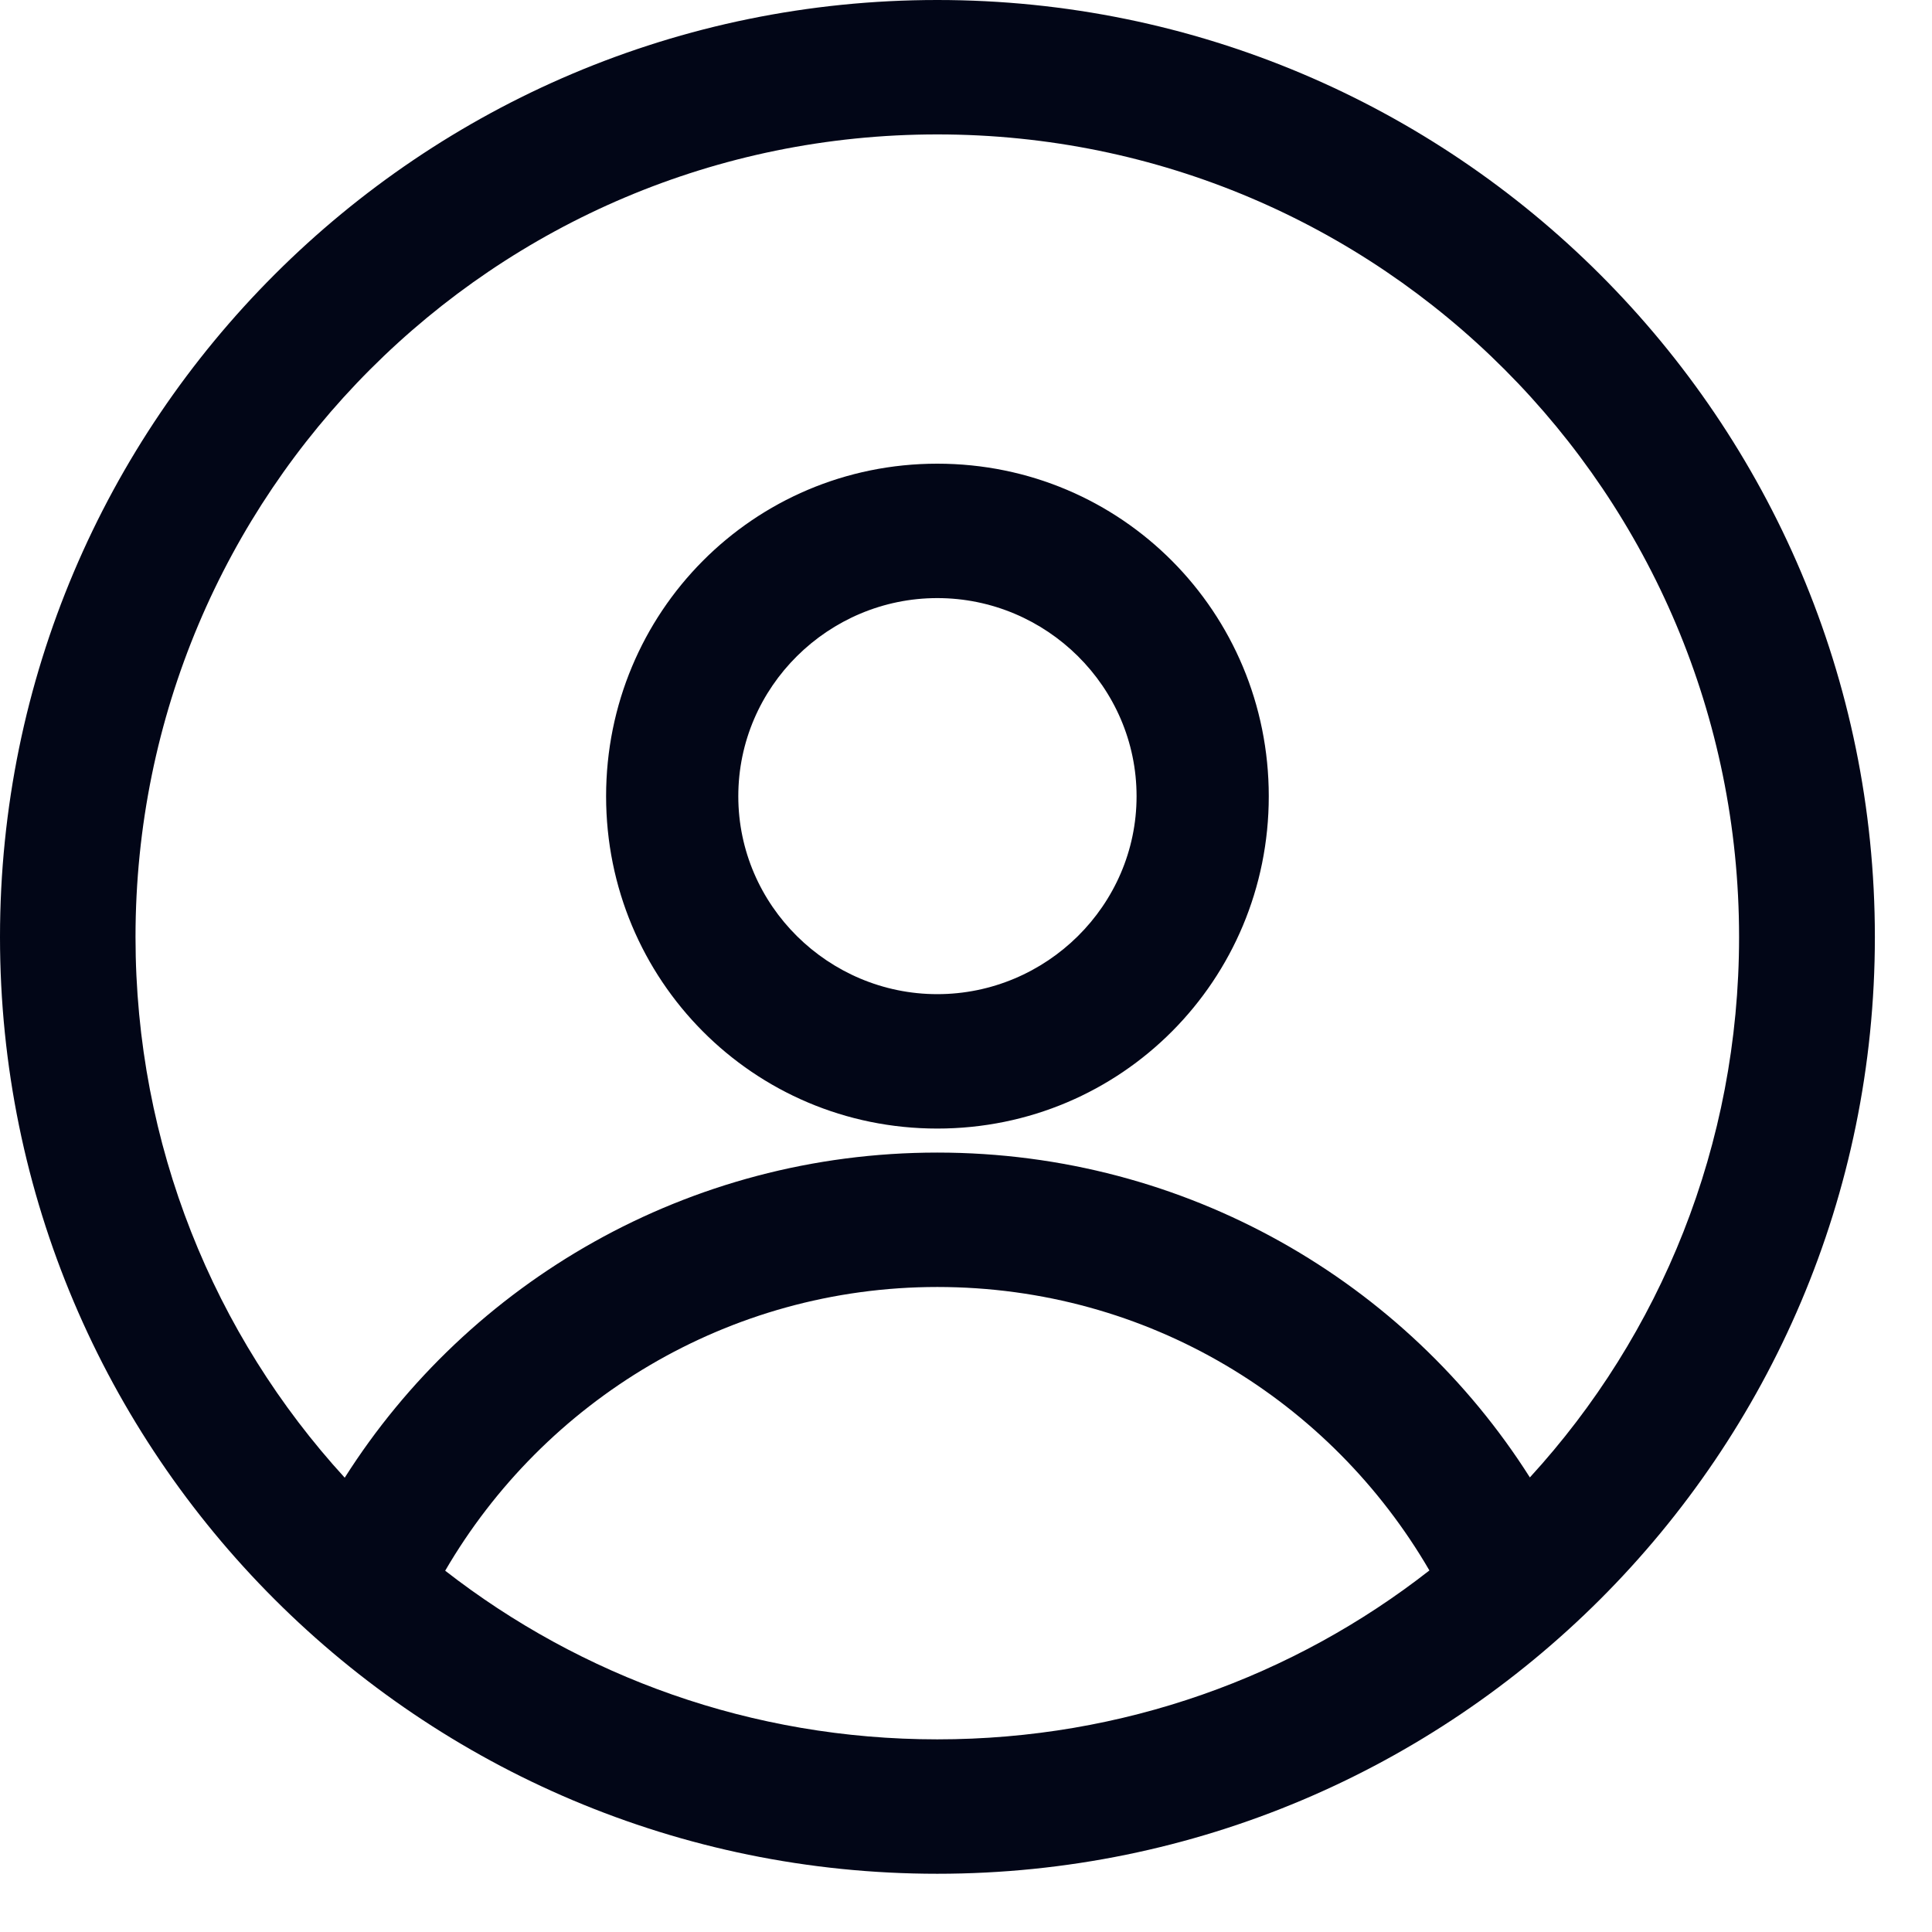 <?xml version="1.0" encoding="utf-8"?>
<svg xmlns="http://www.w3.org/2000/svg" fill="none" height="100%" overflow="visible" preserveAspectRatio="none" style="display: block;" viewBox="0 0 7 7" width="100%">
<path clip-rule="evenodd" d="M0 3.395C0 1.52 1.522 0 3.396 0C5.27 0 6.793 1.52 6.793 3.395C6.793 5.27 5.27 6.789 3.396 6.789C1.522 6.789 0 5.27 0 3.395ZM3.396 0.487C1.789 0.487 0.491 1.789 0.491 3.395C0.491 4.149 0.776 4.837 1.249 5.354C1.698 4.646 2.493 4.176 3.396 4.176C4.3 4.176 5.095 4.646 5.543 5.353C6.016 4.837 6.301 4.149 6.301 3.395C6.301 1.789 5.004 0.487 3.396 0.487ZM5.179 5.69C4.822 5.076 4.161 4.663 3.396 4.663C2.638 4.663 1.971 5.076 1.613 5.691C2.105 6.074 2.723 6.302 3.396 6.302C4.07 6.302 4.688 6.074 5.179 5.69ZM2.196 2.885C2.196 2.219 2.729 1.68 3.396 1.68C4.064 1.68 4.597 2.219 4.597 2.885C4.597 3.55 4.064 4.089 3.396 4.089C2.729 4.089 2.196 3.55 2.196 2.885ZM3.396 2.167C3.002 2.167 2.675 2.488 2.675 2.885C2.675 3.281 3.002 3.602 3.396 3.602C3.791 3.602 4.118 3.281 4.118 2.885C4.118 2.488 3.791 2.167 3.396 2.167Z" fill="#020617" fill-rule="evenodd" id="Vector"/>
</svg>